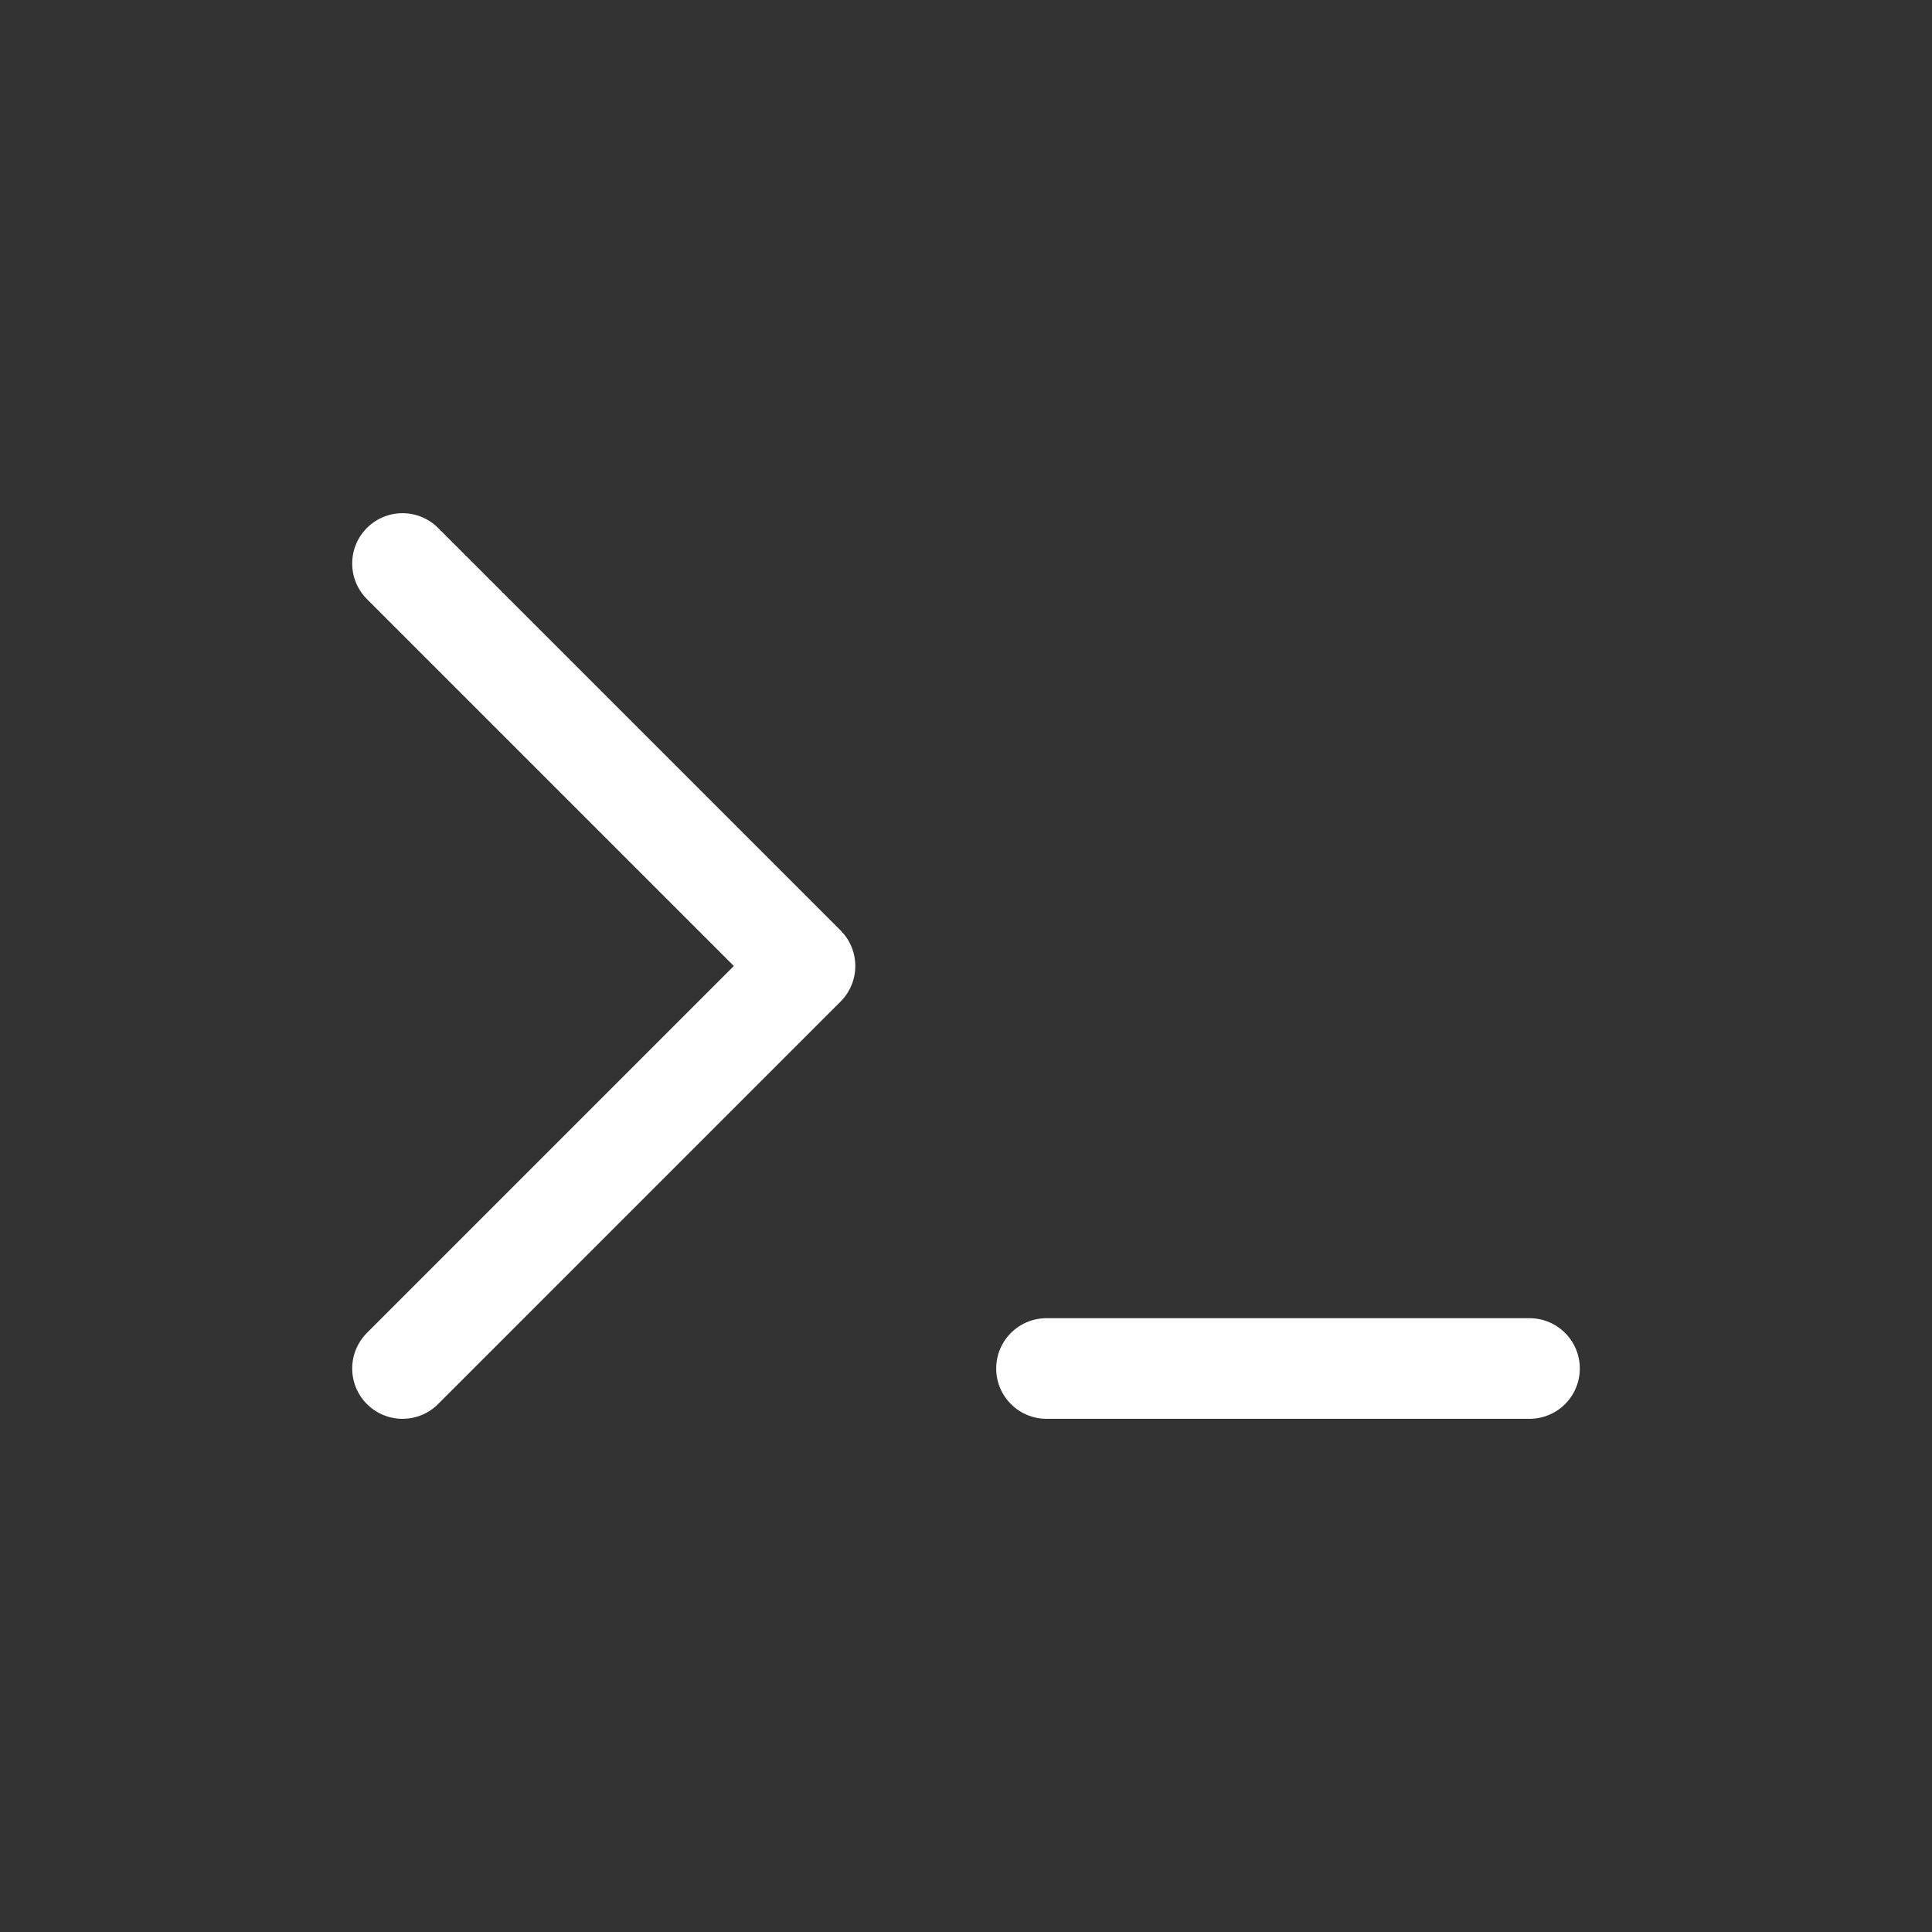 <svg xmlns="http://www.w3.org/2000/svg" class="icon icon-tabler icon-tabler-prompt" stroke-width="1.25" stroke="#fff" fill="none" stroke-linecap="round" stroke-linejoin="round" viewBox="0 0 24 24"><rect x="0" y="0" width="24" height="24" fill="#333333" stroke="none"/><path d="M0 0h24v24H0z" stroke="none"/><path d="m5 7 5 5-5 5M13 17h6"/></svg>